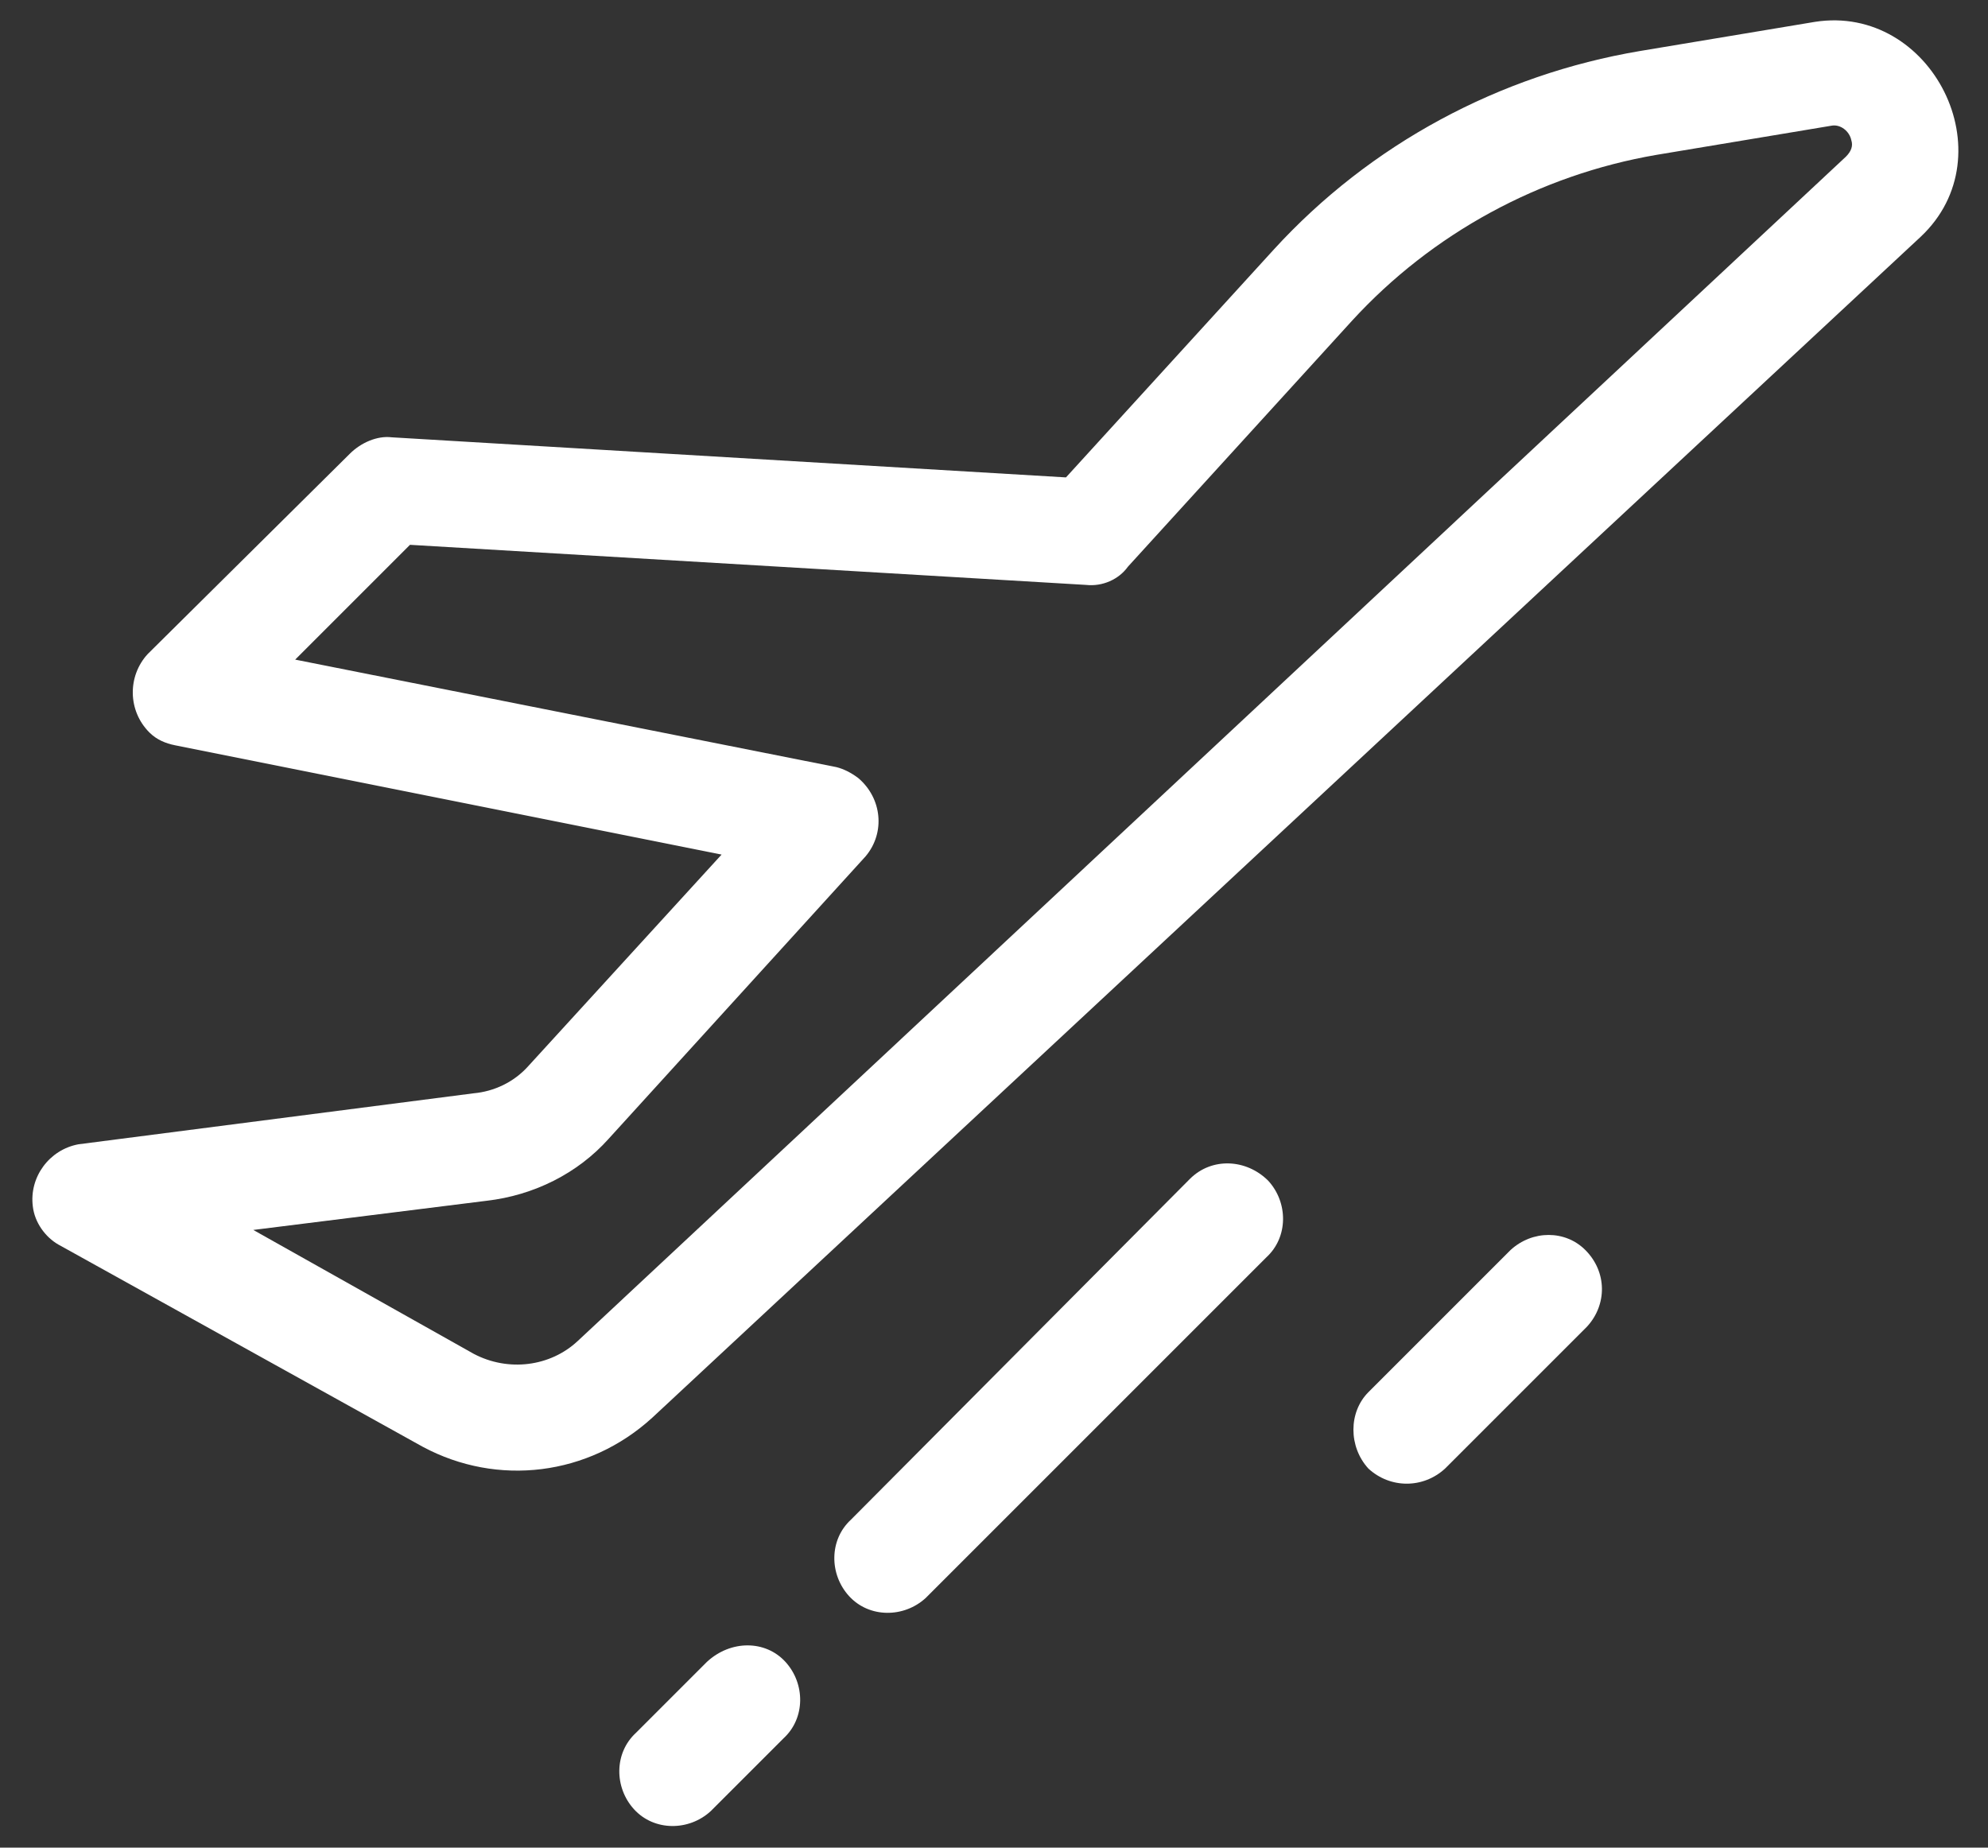 <?xml version="1.0" encoding="utf-8"?>
<!-- Generator: Adobe Illustrator 27.2.0, SVG Export Plug-In . SVG Version: 6.00 Build 0)  -->
<svg version="1.1" id="Layer_1" xmlns="http://www.w3.org/2000/svg" xmlns:xlink="http://www.w3.org/1999/xlink" x="0px" y="0px"
	 viewBox="0 0 109.1 101.4" style="enable-background:new 0 0 109.1 101.4;" xml:space="preserve">
<rect x="0" y="0" width="109.1" height="101.4" fill="#333333" stroke="none"/>
<style type="text/css">
	.st0{fill:#FFFFFF;}
</style>
<g id="AdobeStock_561803909" transform="translate(0)">
	<path id="Path_3411" class="st0" d="M3.2,68.3l20,11.1c4.1,2.2,9.1,1.6,12.6-1.6L105.4,13c4.8-4.5,0.6-12.8-5.8-11.8L90,2.8
		c-7.7,1.3-14.8,5.1-20.1,10.9L58.5,26.2l-37-2.2c-0.8-0.1-1.7,0.3-2.3,0.9L8.1,35.9C7,37.1,7,39,8.2,40.2c0.4,0.4,0.9,0.6,1.4,0.7
		l30,6L29,58.5c-0.8,0.9-1.9,1.4-3,1.5L4.3,62.8c-1.6,0.3-2.7,1.8-2.5,3.4C1.9,67.1,2.5,67.9,3.2,68.3z M26.7,65.9
		c2.6-0.3,5-1.5,6.7-3.4L47.5,47c1.1-1.3,0.9-3.2-0.4-4.3c-0.4-0.3-0.8-0.5-1.2-0.6l-29.7-5.9l6.3-6.3l37.1,2.2
		c0.9,0.1,1.8-0.3,2.3-1l12.3-13.5c4.4-4.8,10.3-8,16.7-9.1l9.6-1.6c0.5-0.1,1,0.3,1.1,0.8c0.1,0.3,0,0.6-0.3,0.9L31.7,73.6
		c-1.5,1.4-3.8,1.7-5.7,0.7l-12.1-6.8L26.7,65.9z"/>
	<path id="Path_3412" class="st0" d="M65.3,64.7L46.7,83.4c-1.2,1.1-1.2,3-0.1,4.2s3,1.2,4.2,0.1c0,0,0,0,0.1-0.1l18.6-18.6
		c1.2-1.1,1.2-3,0.1-4.2C68.4,63.6,66.5,63.5,65.3,64.7C65.3,64.7,65.3,64.7,65.3,64.7L65.3,64.7z"/>
	<path id="Path_3413" class="st0" d="M38.8,91.2l-3.9,3.9c-1.2,1.1-1.2,3-0.1,4.2s3,1.2,4.2,0.1c0,0,0,0,0.1-0.1l3.9-3.9
		c1.2-1.1,1.2-3,0.1-4.2S40.1,90,38.8,91.2C38.9,91.2,38.8,91.2,38.8,91.2z"/>
	<path id="Path_3414" class="st0" d="M82.9,68.6l-7.8,7.8c-1.1,1.1-1.1,3,0,4.2c0,0,0,0,0,0c1.2,1.1,3,1.1,4.2,0l7.8-7.8
		c1.1-1.2,1.1-3-0.1-4.2C85.9,67.5,84.1,67.5,82.9,68.6L82.9,68.6z"/>
</g>
</svg>
